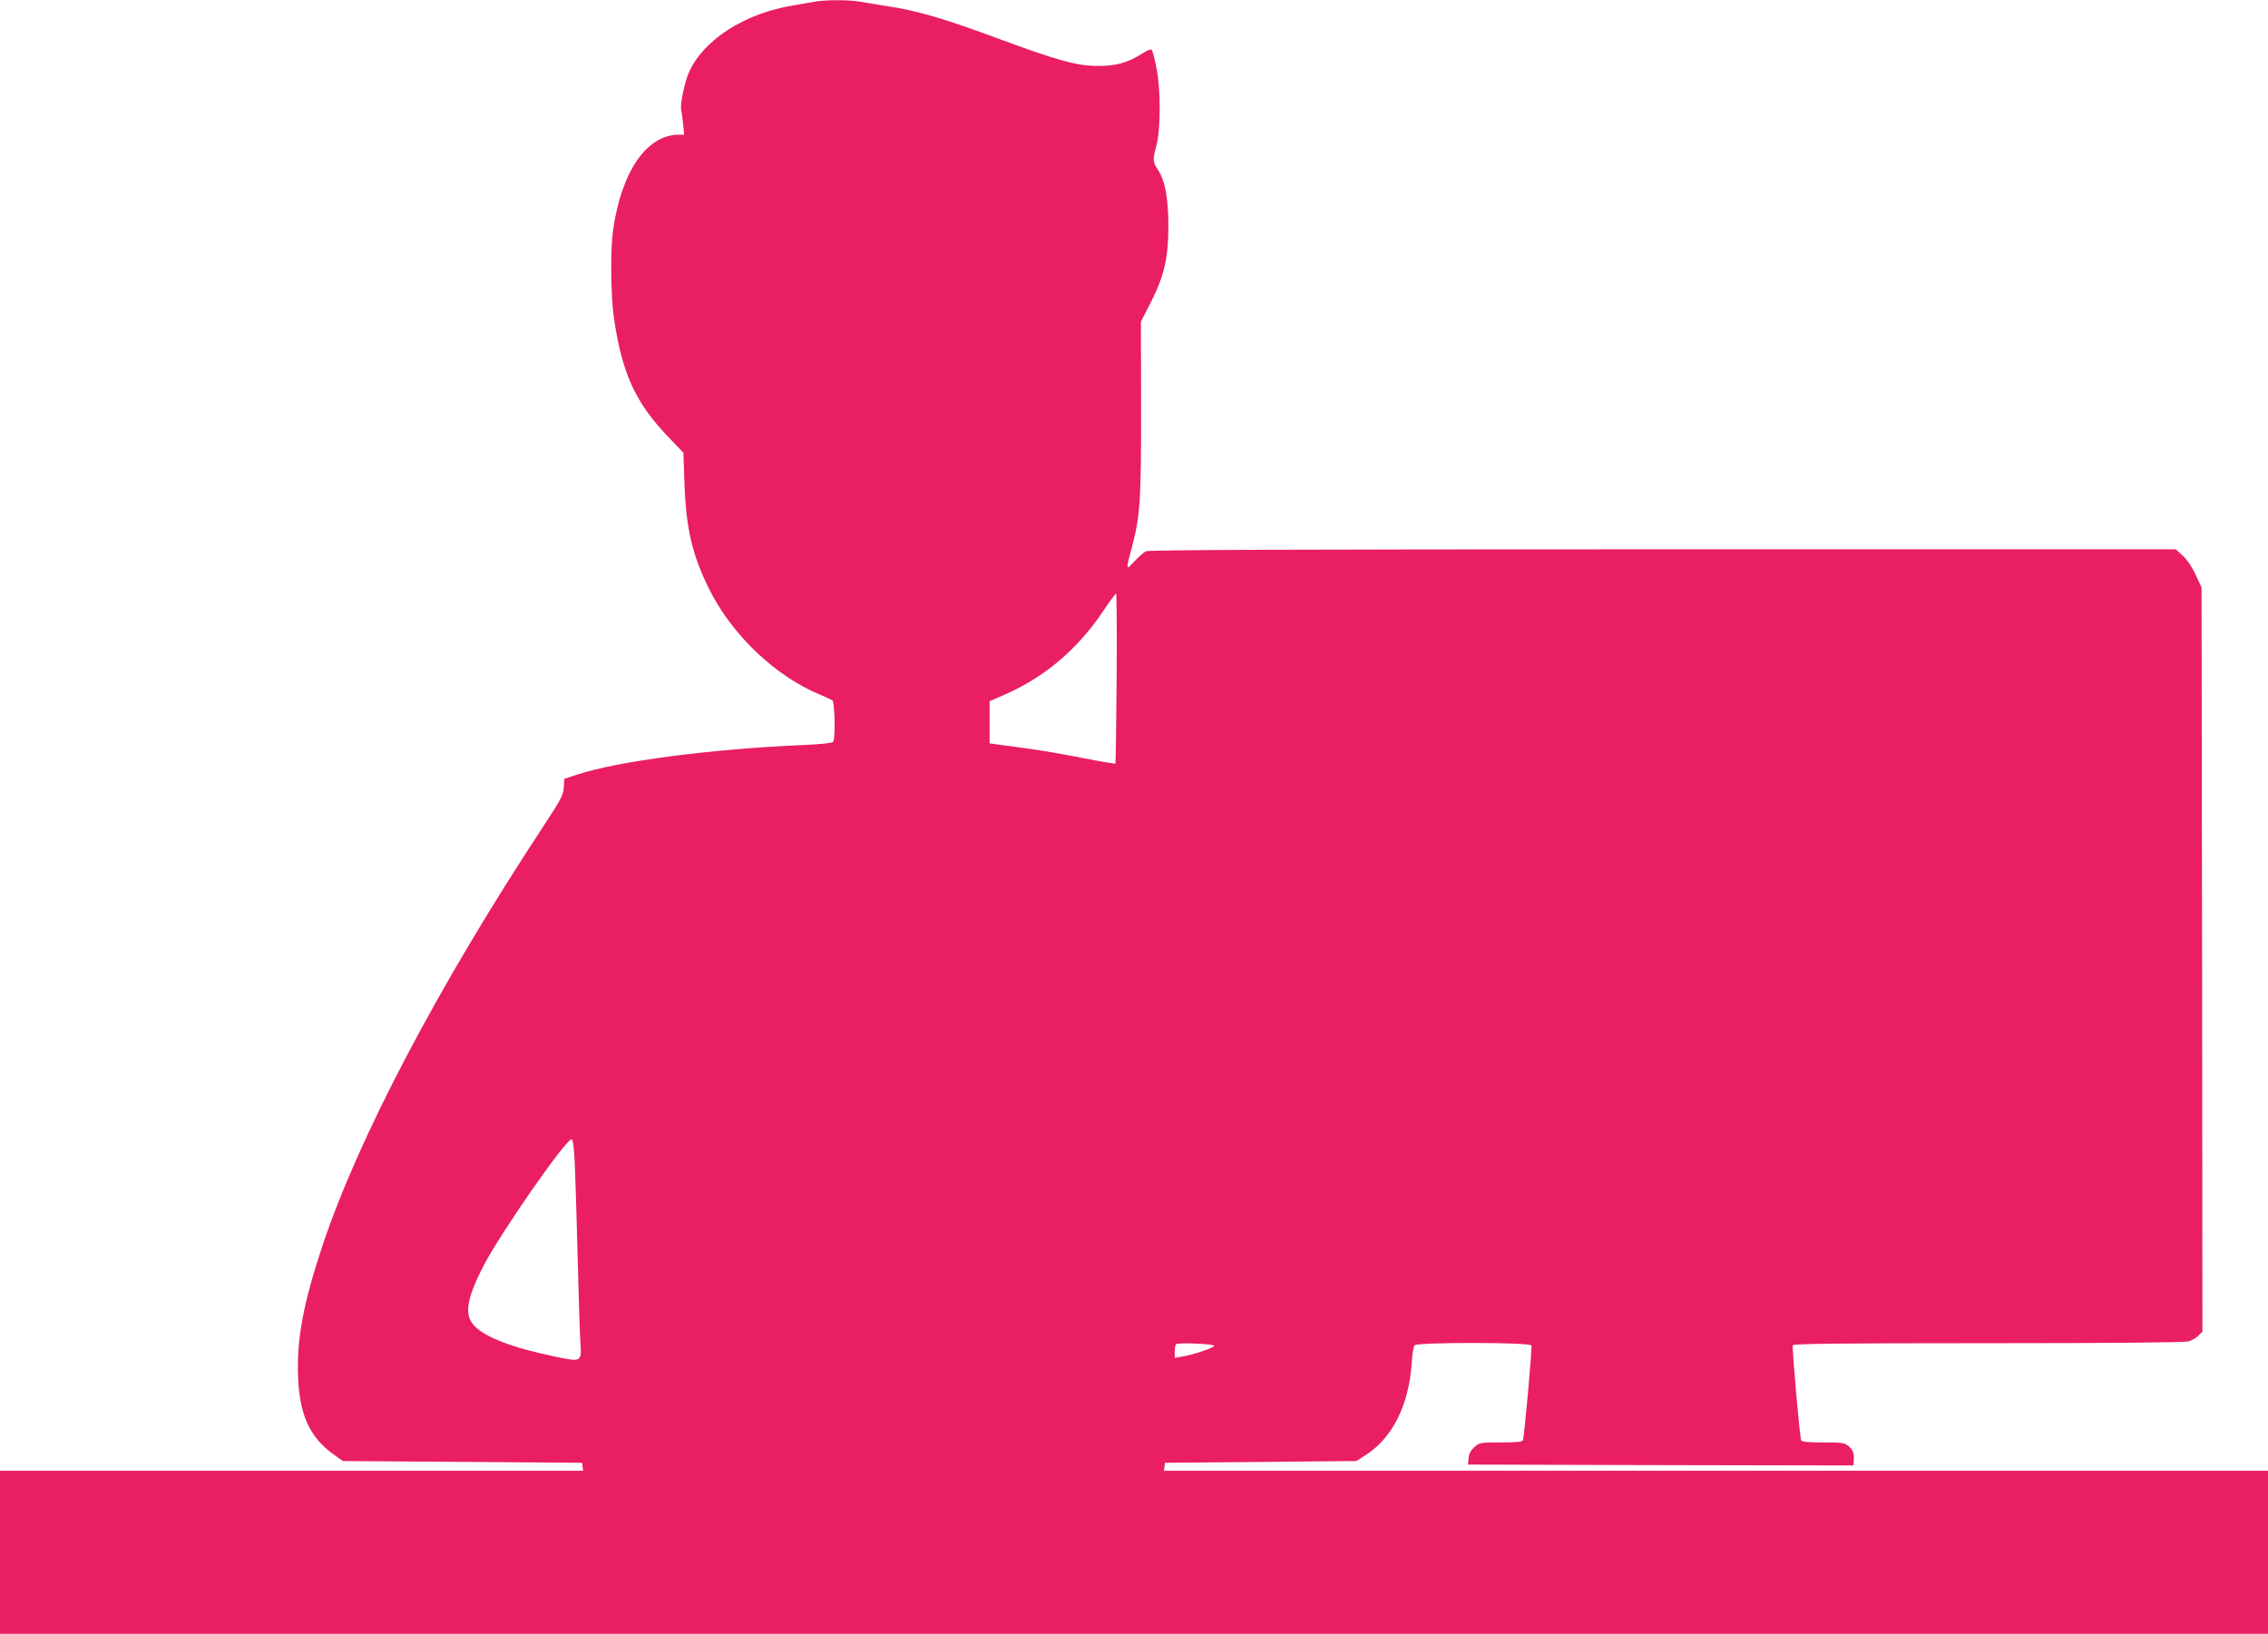 <?xml version="1.0" standalone="no"?>
<!DOCTYPE svg PUBLIC "-//W3C//DTD SVG 20010904//EN"
 "http://www.w3.org/TR/2001/REC-SVG-20010904/DTD/svg10.dtd">
<svg version="1.0" xmlns="http://www.w3.org/2000/svg"
 width="1280pt" height="922pt" viewBox="0 0 1280 922"
 preserveAspectRatio="xMidYMid meet">
<g transform="translate(0,922) scale(0.1,-0.1)"
fill="#e91e63" stroke="none">
<path d="M4595 9210 c-22 -4 -74 -13 -115 -20 -274 -44 -506 -191 -591 -376
-25 -55 -53 -190 -44 -217 2 -7 6 -40 10 -74 l6 -63 -29 0 c-182 0 -325 -207
-372 -540 -16 -113 -13 -369 5 -495 46 -313 121 -477 306 -670 l86 -90 6 -175
c9 -255 45 -406 142 -600 130 -257 374 -488 625 -591 30 -12 61 -27 68 -32 13
-10 18 -213 4 -233 -4 -7 -66 -14 -162 -18 -533 -23 -1058 -92 -1288 -169
l-67 -22 -3 -49 c-3 -43 -17 -69 -116 -220 -591 -897 -1043 -1756 -1246 -2366
-108 -323 -145 -524 -138 -735 8 -222 67 -350 208 -448 l45 -32 675 -5 675 -5
3 -22 3 -23 -1645 0 -1646 0 0 -460 0 -460 6400 0 6400 0 0 460 0 460 -3116 0
-3115 0 3 23 3 22 540 5 540 5 53 34 c150 96 243 281 259 516 3 50 10 96 16
103 14 18 653 18 660 -1 5 -13 -40 -511 -48 -535 -3 -9 -37 -12 -125 -12 -117
0 -120 -1 -150 -27 -20 -19 -31 -39 -32 -63 l-3 -35 1088 -3 1087 -2 2 22 c3
46 -3 64 -28 86 -23 20 -35 22 -145 22 -87 0 -121 3 -124 13 -8 21 -52 521
-47 535 3 9 233 12 1101 12 694 0 1109 4 1132 10 19 6 45 20 57 33 l22 23 -2
2100 -3 2099 -34 73 c-20 43 -50 87 -73 107 l-38 35 -2896 0 c-2084 0 -2901
-3 -2917 -11 -12 -6 -41 -32 -65 -57 -50 -54 -50 -56 -9 99 41 156 48 258 47
773 l-1 481 55 107 c77 152 100 253 100 433 0 158 -19 256 -59 317 -30 45 -30
57 -8 140 24 89 24 323 -1 438 -9 46 -21 90 -24 97 -5 8 -23 2 -62 -23 -77
-49 -148 -68 -250 -66 -116 1 -225 32 -553 153 -305 113 -461 159 -622 183
-60 10 -134 21 -164 27 -64 11 -199 10 -256 -1z m1707 -3817 c-2 -263 -5 -479
-7 -482 -3 -2 -87 12 -188 32 -100 20 -236 43 -302 52 -66 9 -142 19 -170 23
l-50 7 0 119 0 119 85 37 c225 98 413 257 557 473 36 53 68 97 72 97 3 0 5
-215 3 -477z m-3058 -2740 c3 -76 11 -311 16 -523 5 -212 12 -426 15 -476 8
-122 10 -121 -141 -90 -238 49 -396 109 -457 174 -58 61 -45 150 51 337 91
178 464 715 497 715 9 0 14 -36 19 -137z m3609 -1028 c-2 -11 -123 -52 -184
-61 l-39 -7 0 35 c0 19 3 38 7 42 11 11 218 2 216 -9z"/>
</g>
</svg>
